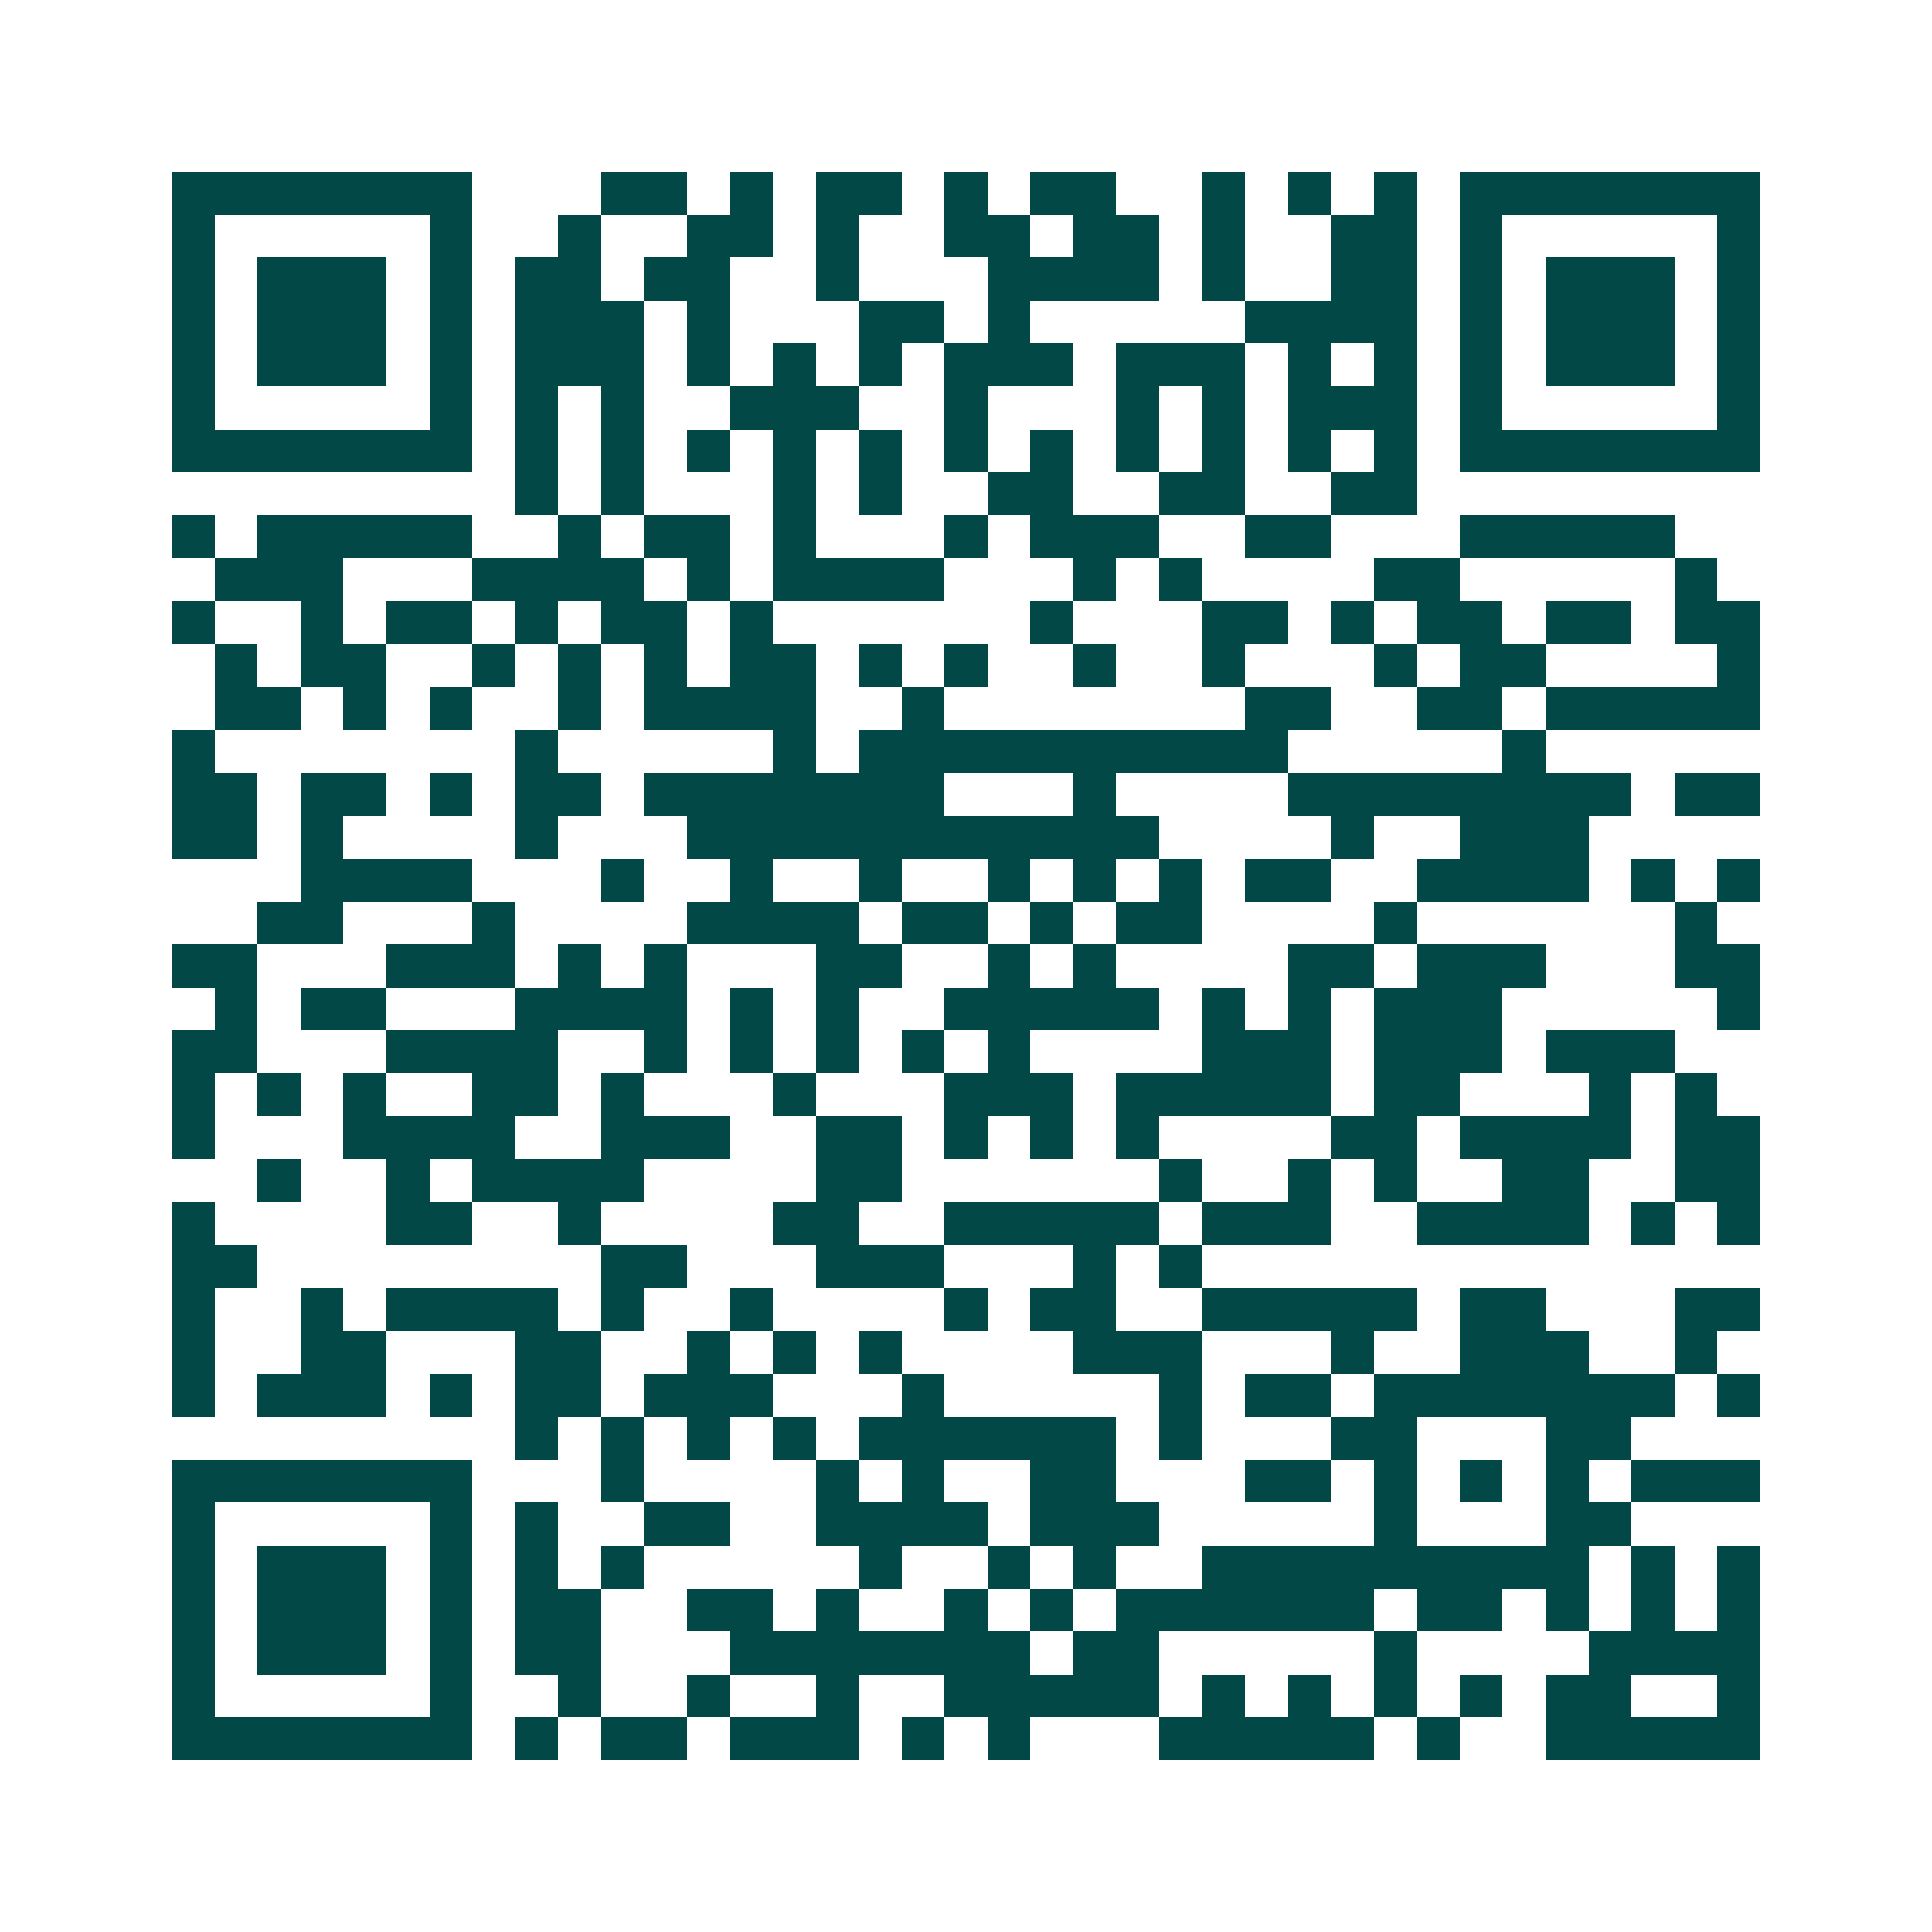 <svg xmlns="http://www.w3.org/2000/svg" width="200" height="200" viewBox="0 0 45 45" shape-rendering="crispEdges"><path fill="#ffffff" d="M0 0h45v45H0z"/><path stroke="#014847" d="M4 4.5h7m3 0h2m1 0h1m1 0h2m1 0h1m1 0h2m2 0h1m1 0h1m1 0h1m1 0h7M4 5.5h1m5 0h1m2 0h1m2 0h2m1 0h1m2 0h2m1 0h2m1 0h1m2 0h2m1 0h1m5 0h1M4 6.5h1m1 0h3m1 0h1m1 0h2m1 0h2m2 0h1m3 0h4m1 0h1m2 0h2m1 0h1m1 0h3m1 0h1M4 7.5h1m1 0h3m1 0h1m1 0h3m1 0h1m3 0h2m1 0h1m5 0h4m1 0h1m1 0h3m1 0h1M4 8.5h1m1 0h3m1 0h1m1 0h3m1 0h1m1 0h1m1 0h1m1 0h3m1 0h3m1 0h1m1 0h1m1 0h1m1 0h3m1 0h1M4 9.5h1m5 0h1m1 0h1m1 0h1m2 0h3m2 0h1m3 0h1m1 0h1m1 0h3m1 0h1m5 0h1M4 10.5h7m1 0h1m1 0h1m1 0h1m1 0h1m1 0h1m1 0h1m1 0h1m1 0h1m1 0h1m1 0h1m1 0h1m1 0h7M12 11.5h1m1 0h1m3 0h1m1 0h1m2 0h2m2 0h2m2 0h2M4 12.5h1m1 0h5m2 0h1m1 0h2m1 0h1m3 0h1m1 0h3m2 0h2m3 0h5M5 13.5h3m3 0h4m1 0h1m1 0h4m3 0h1m1 0h1m4 0h2m5 0h1M4 14.5h1m2 0h1m1 0h2m1 0h1m1 0h2m1 0h1m6 0h1m3 0h2m1 0h1m1 0h2m1 0h2m1 0h2M5 15.5h1m1 0h2m2 0h1m1 0h1m1 0h1m1 0h2m1 0h1m1 0h1m2 0h1m2 0h1m3 0h1m1 0h2m4 0h1M5 16.5h2m1 0h1m1 0h1m2 0h1m1 0h4m2 0h1m7 0h2m2 0h2m1 0h5M4 17.5h1m7 0h1m5 0h1m1 0h10m5 0h1M4 18.5h2m1 0h2m1 0h1m1 0h2m1 0h7m3 0h1m4 0h8m1 0h2M4 19.5h2m1 0h1m4 0h1m3 0h11m4 0h1m2 0h3M7 20.5h4m3 0h1m2 0h1m2 0h1m2 0h1m1 0h1m1 0h1m1 0h2m2 0h4m1 0h1m1 0h1M6 21.5h2m3 0h1m4 0h4m1 0h2m1 0h1m1 0h2m4 0h1m6 0h1M4 22.5h2m3 0h3m1 0h1m1 0h1m3 0h2m2 0h1m1 0h1m4 0h2m1 0h3m3 0h2M5 23.5h1m1 0h2m3 0h4m1 0h1m1 0h1m2 0h5m1 0h1m1 0h1m1 0h3m5 0h1M4 24.5h2m3 0h4m2 0h1m1 0h1m1 0h1m1 0h1m1 0h1m4 0h3m1 0h3m1 0h3M4 25.5h1m1 0h1m1 0h1m2 0h2m1 0h1m3 0h1m3 0h3m1 0h5m1 0h2m3 0h1m1 0h1M4 26.5h1m3 0h4m2 0h3m2 0h2m1 0h1m1 0h1m1 0h1m4 0h2m1 0h4m1 0h2M6 27.5h1m2 0h1m1 0h4m4 0h2m6 0h1m2 0h1m1 0h1m2 0h2m2 0h2M4 28.5h1m4 0h2m2 0h1m4 0h2m2 0h5m1 0h3m2 0h4m1 0h1m1 0h1M4 29.5h2m8 0h2m3 0h3m3 0h1m1 0h1M4 30.5h1m2 0h1m1 0h4m1 0h1m2 0h1m4 0h1m1 0h2m2 0h5m1 0h2m3 0h2M4 31.5h1m2 0h2m3 0h2m2 0h1m1 0h1m1 0h1m4 0h3m3 0h1m2 0h3m2 0h1M4 32.5h1m1 0h3m1 0h1m1 0h2m1 0h3m3 0h1m5 0h1m1 0h2m1 0h7m1 0h1M12 33.5h1m1 0h1m1 0h1m1 0h1m1 0h6m1 0h1m3 0h2m3 0h2M4 34.5h7m3 0h1m4 0h1m1 0h1m2 0h2m3 0h2m1 0h1m1 0h1m1 0h1m1 0h3M4 35.5h1m5 0h1m1 0h1m2 0h2m2 0h4m1 0h3m5 0h1m3 0h2M4 36.5h1m1 0h3m1 0h1m1 0h1m1 0h1m5 0h1m2 0h1m1 0h1m2 0h9m1 0h1m1 0h1M4 37.5h1m1 0h3m1 0h1m1 0h2m2 0h2m1 0h1m2 0h1m1 0h1m1 0h6m1 0h2m1 0h1m1 0h1m1 0h1M4 38.5h1m1 0h3m1 0h1m1 0h2m3 0h7m1 0h2m5 0h1m4 0h4M4 39.5h1m5 0h1m2 0h1m2 0h1m2 0h1m2 0h5m1 0h1m1 0h1m1 0h1m1 0h1m1 0h2m2 0h1M4 40.5h7m1 0h1m1 0h2m1 0h3m1 0h1m1 0h1m3 0h5m1 0h1m2 0h5"/></svg>
